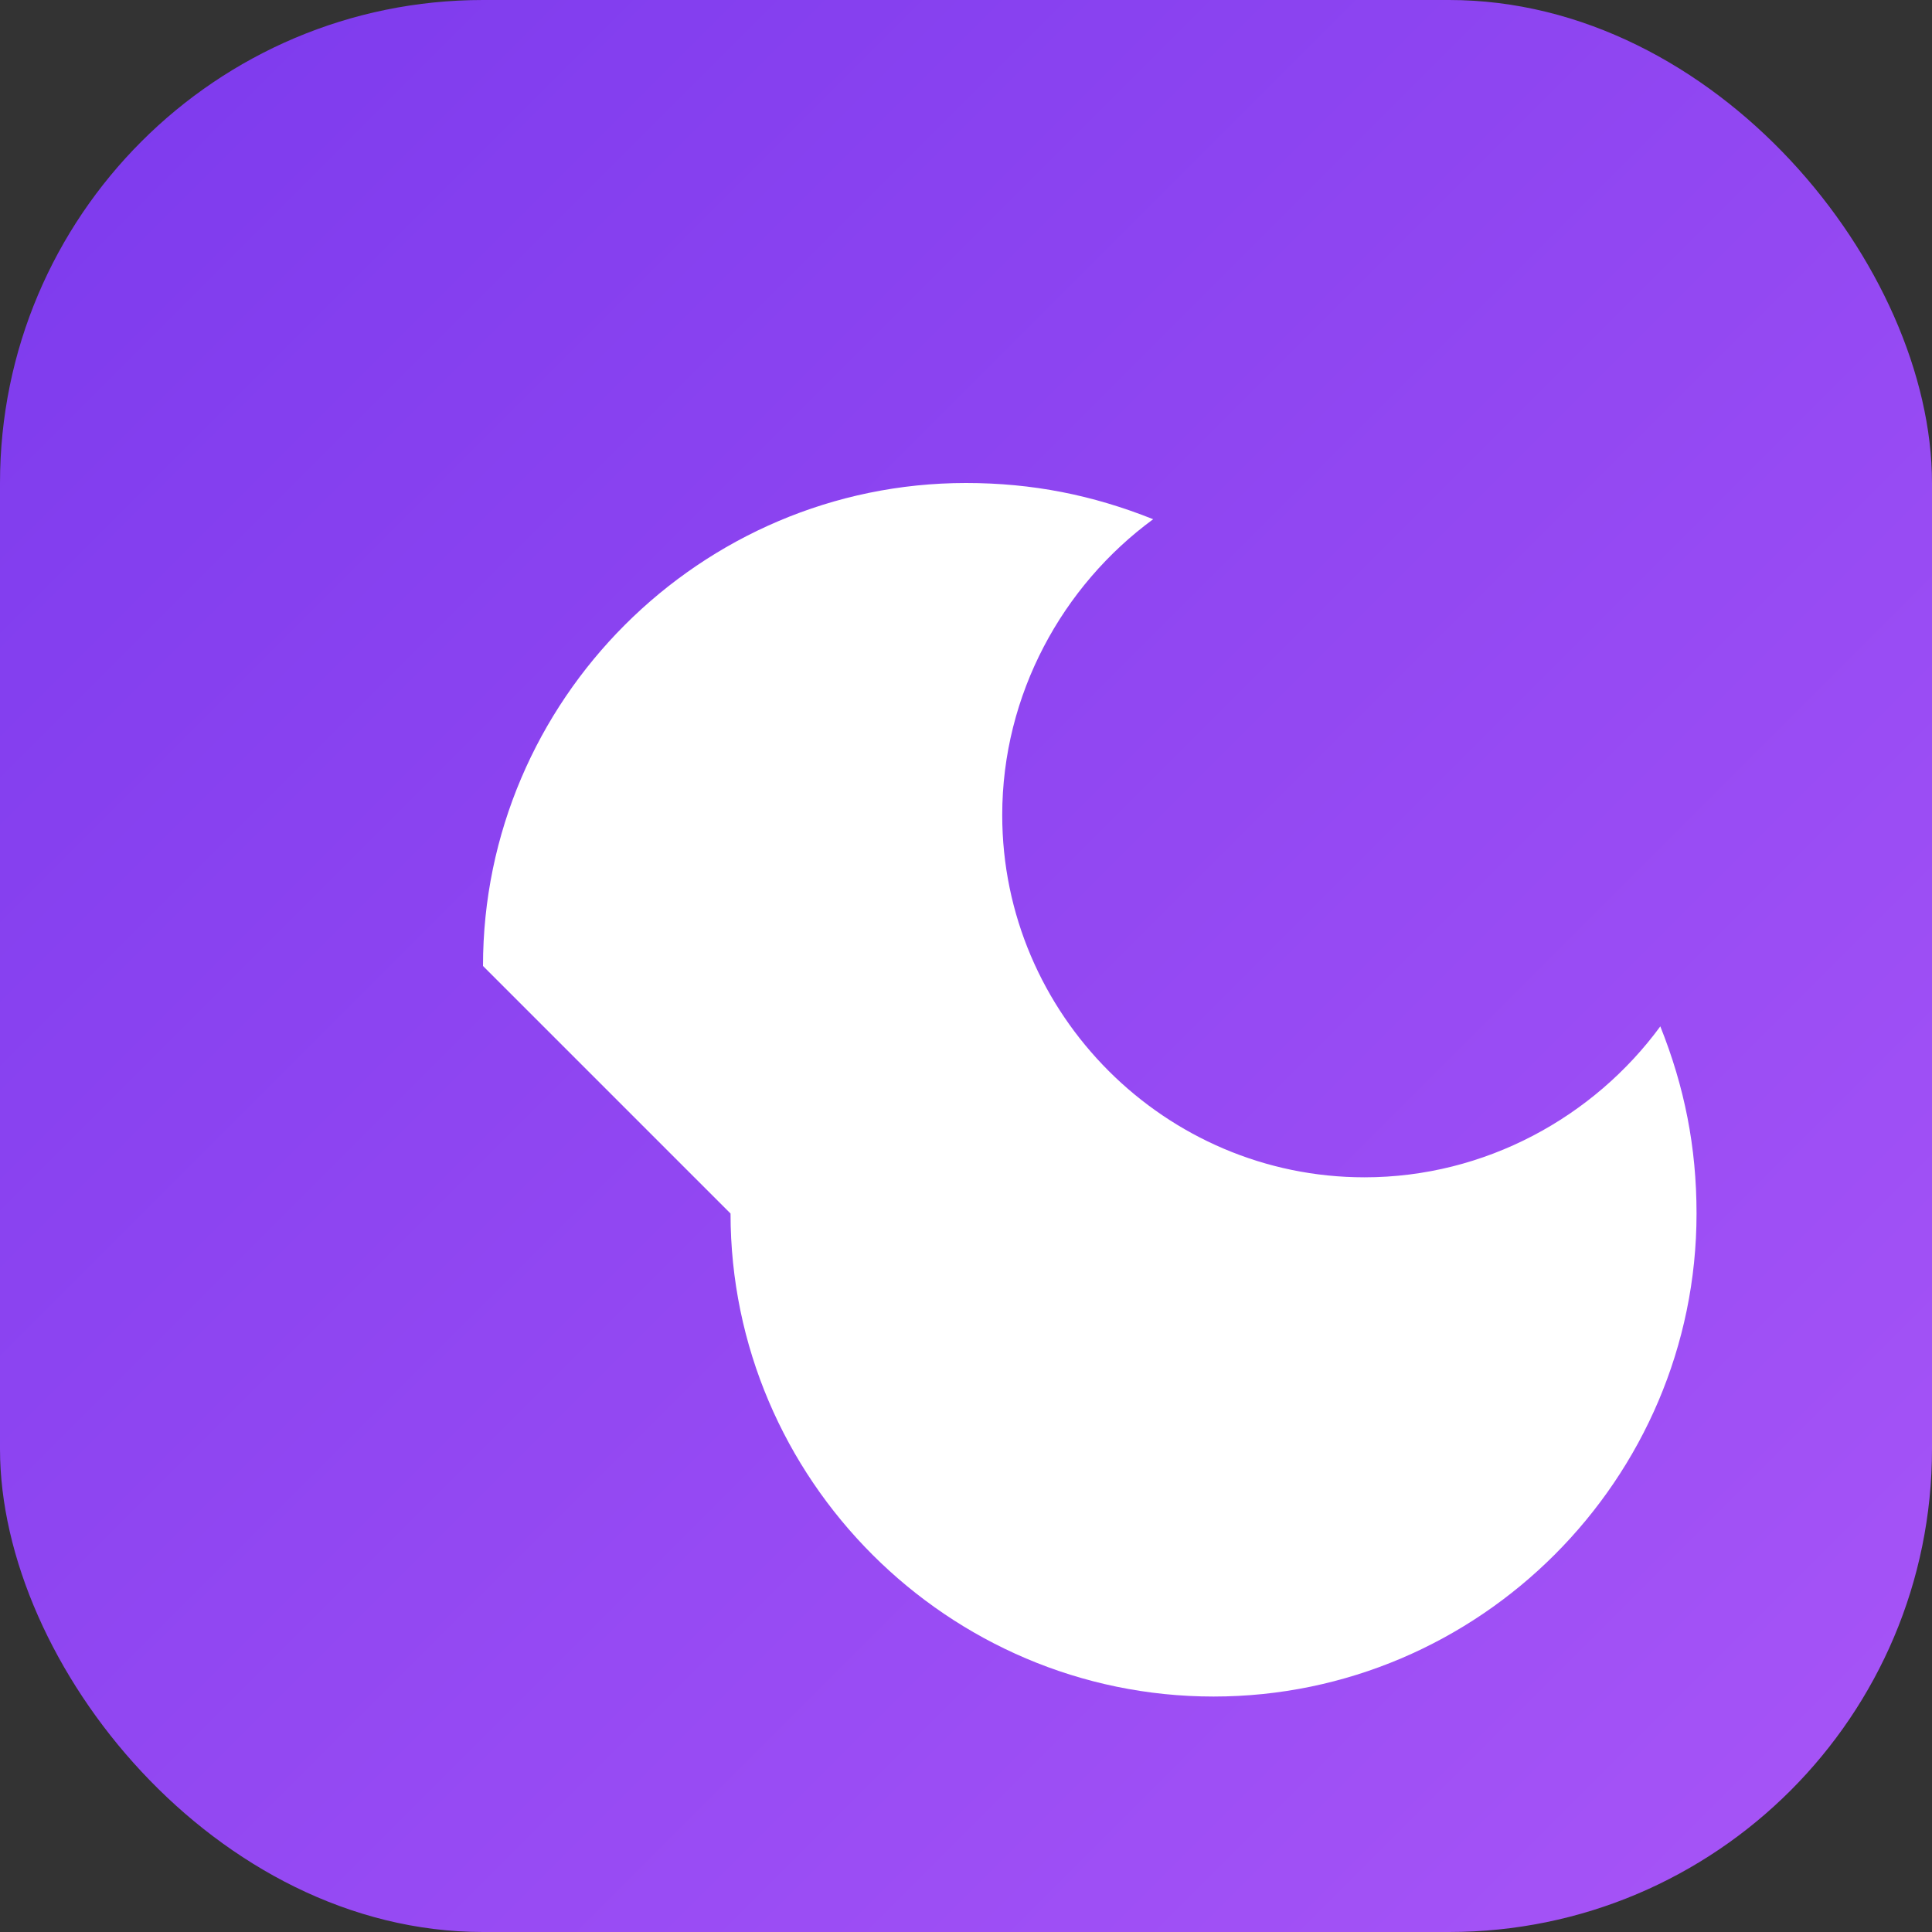 <svg xmlns="http://www.w3.org/2000/svg" viewBox="0 0 32 32" width="32" height="32">
  <rect x="0" y="0" width="32" height="32" fill="#333333" stroke="none"/>
  <defs>
    <linearGradient id="moonGradient" x1="0%" y1="0%" x2="100%" y2="100%">
      <stop offset="0%" style="stop-color:#7c3aed"/>
      <stop offset="100%" style="stop-color:#a855f7"/>
    </linearGradient>
  </defs>
  <rect width="32" height="32" rx="8" fill="url(#moonGradient)"/>
  <path d="M8 16c0-4.4 3.6-8 8-8 1.1 0 2.1.2 3.1.6-1.5 1.1-2.5 2.9-2.5 4.9 0 3.3 2.7 6 6 6 2 0 3.8-1 4.9-2.5.4 1 .6 2 .6 3.1 0 4.4-3.6 8-8 8s-8-3.6-8-8z" fill="white"/>
</svg> 